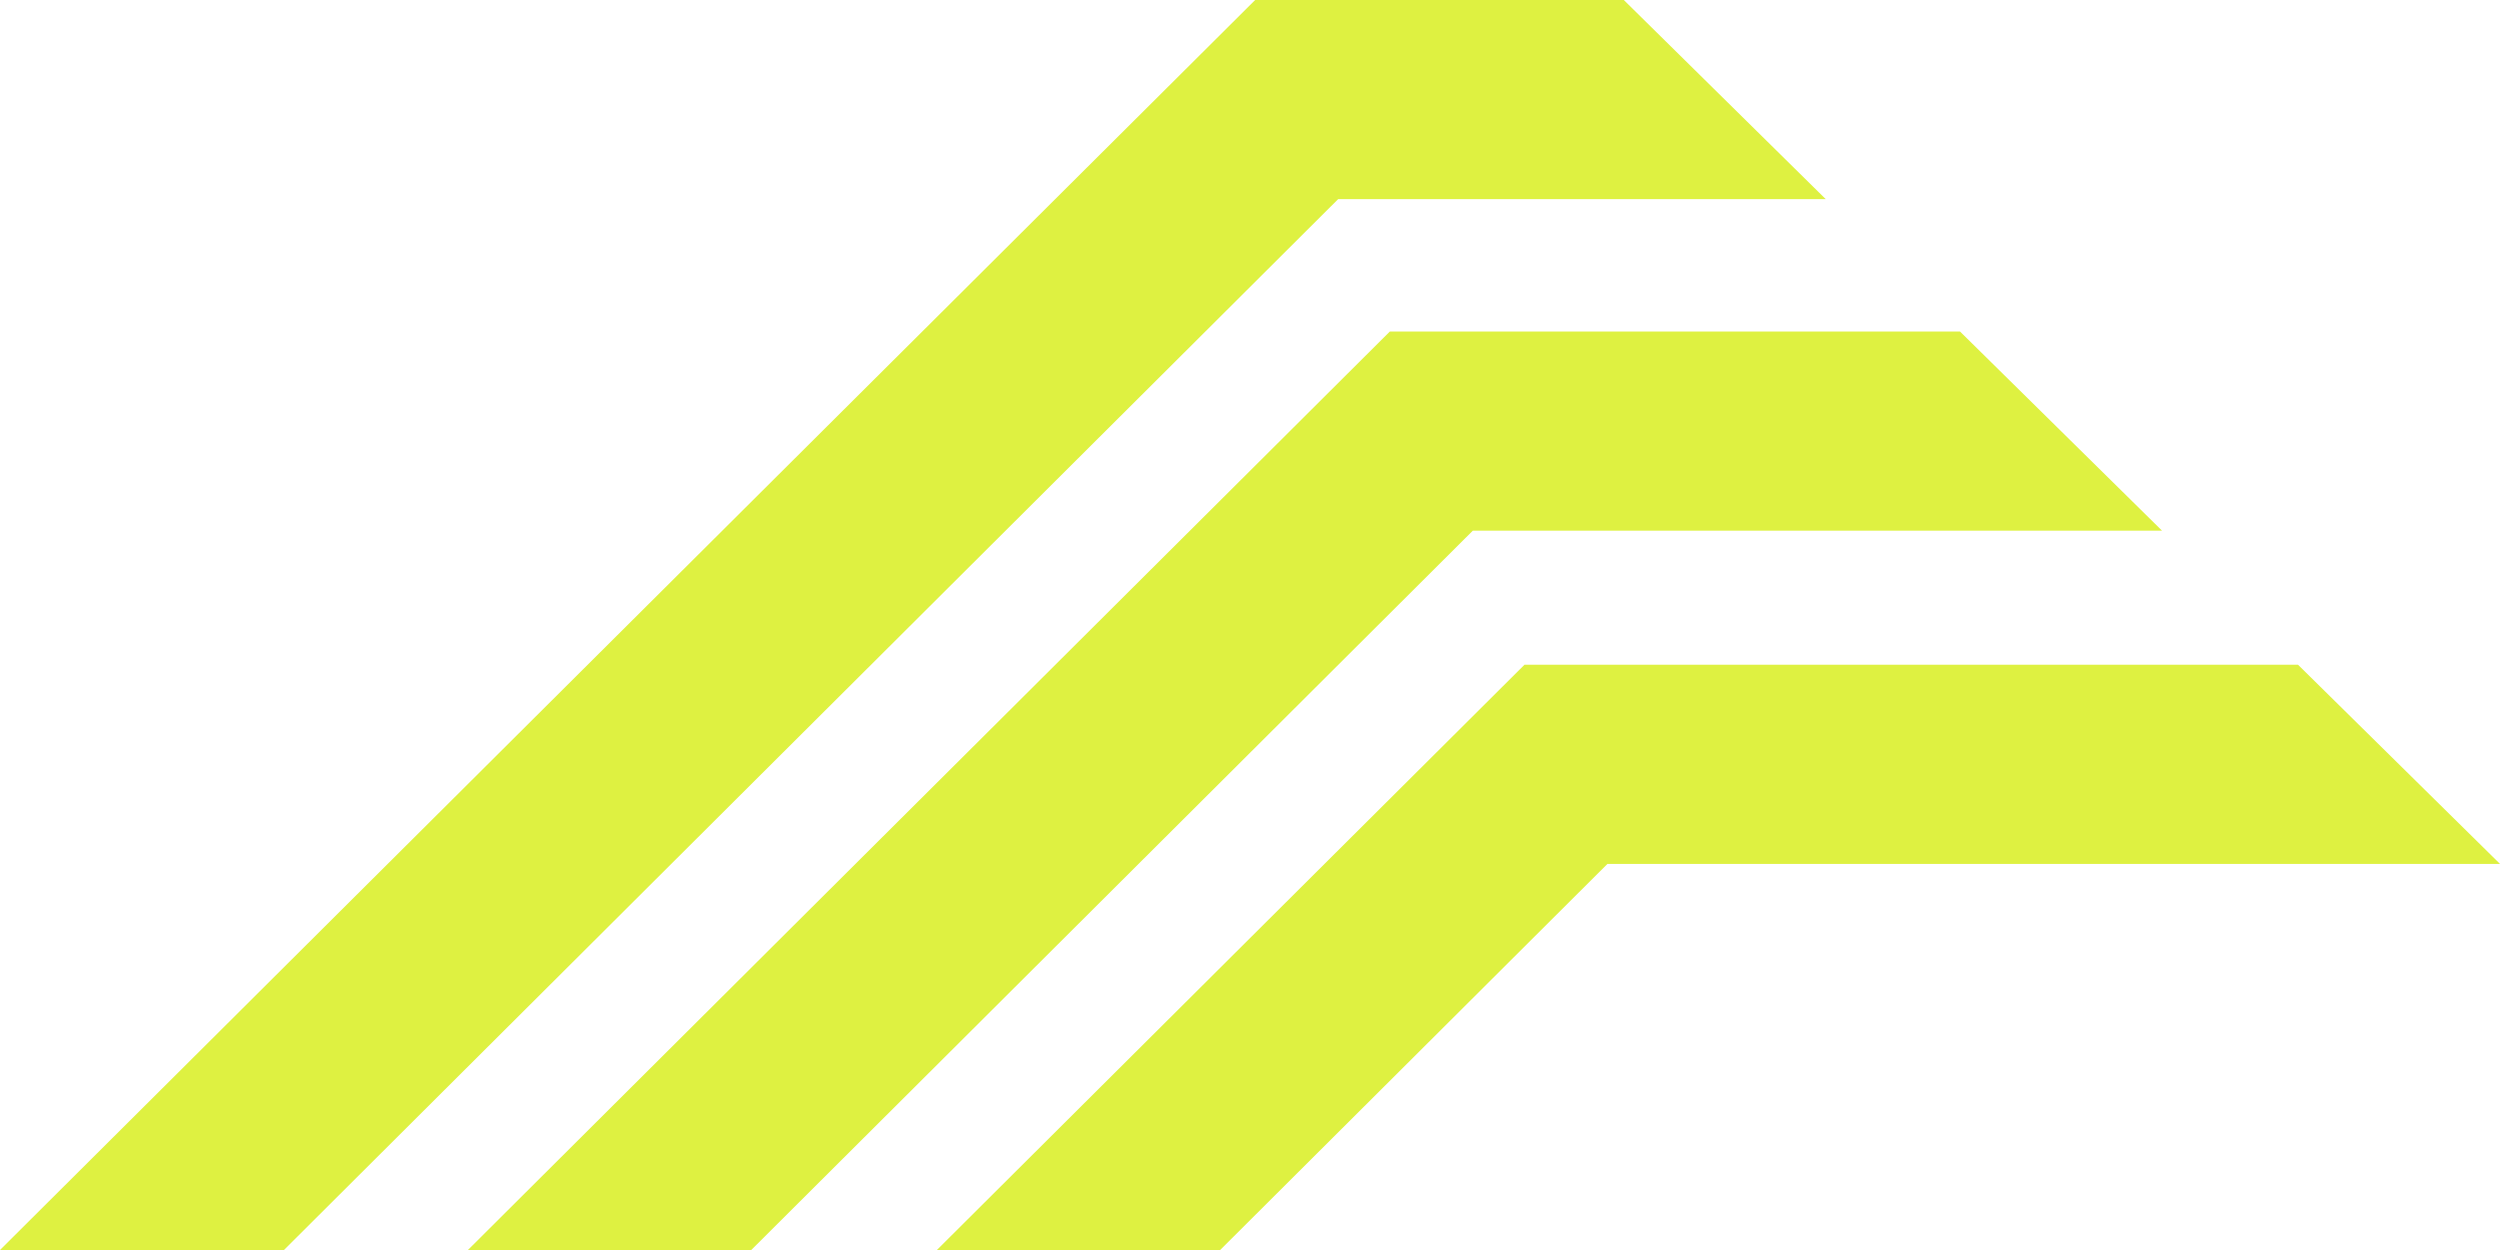 <svg width="48" height="24" viewBox="0 0 48 24" fill="none" xmlns="http://www.w3.org/2000/svg">
<path d="M25.693 3.823L5.452 24H0L24.099 0H31.177L35.054 3.823H25.693Z" fill="#DEF141"/>
<path d="M28.278 10.189L14.424 24H8.984L26.684 6.366H37.633L41.511 10.189H28.278Z" fill="#DEF141"/>
<path d="M30.863 16.587H48L44.122 12.763H29.27L17.988 24H23.427L30.863 16.587Z" fill="#DEF141"/>
</svg>
